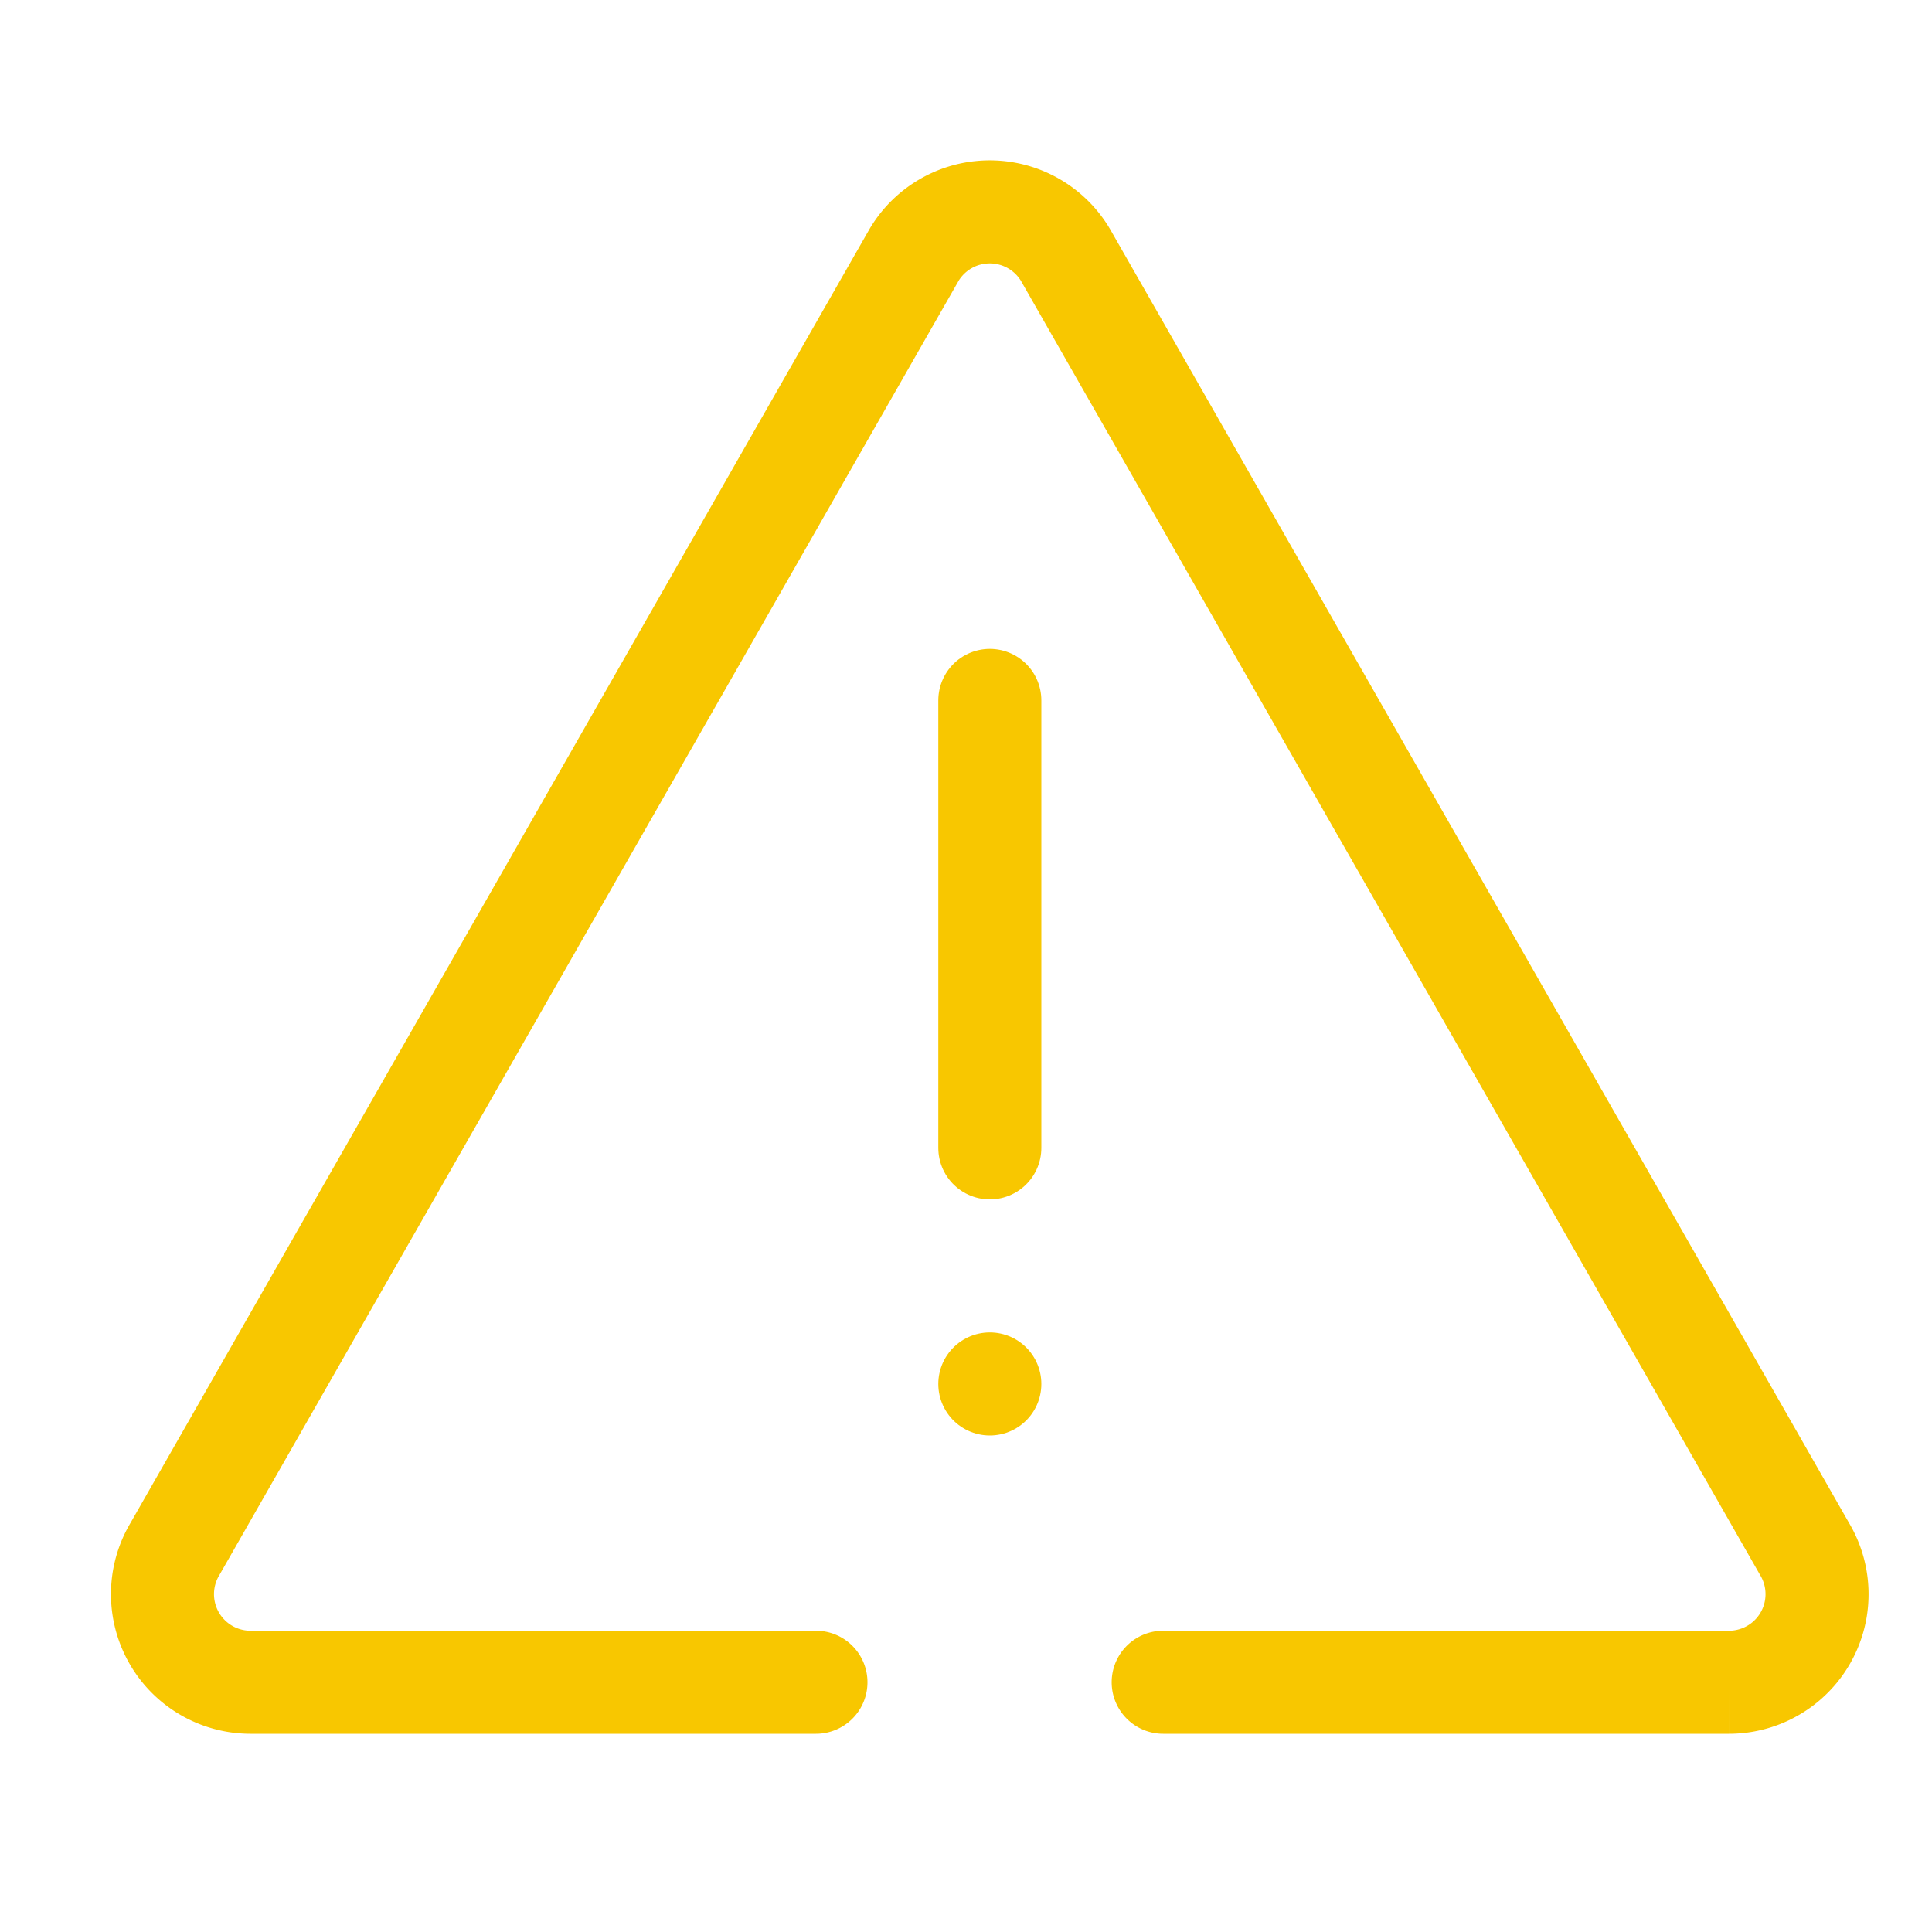 <svg id="Layer_1" data-name="Layer 1" xmlns="http://www.w3.org/2000/svg" viewBox="0 0 150 150"><defs><style>.cls-1{fill:none;stroke:#f8c700;stroke-linecap:round;stroke-miterlimit:10;stroke-width:8px;}</style></defs><line class="cls-1" x1="76.85" y1="54.38" x2="76.85" y2="89.12"/><line class="cls-1" x1="76.85" y1="107.45" x2="76.85" y2="107.45"/><path class="cls-1" d="M90.31,130.61h43.93a6.84,6.84,0,0,0,5.86-10.36L82.71,19.77a6.84,6.84,0,0,0-11.73,0L13.59,120.25a6.84,6.84,0,0,0,5.86,10.36h43.9"/></svg>